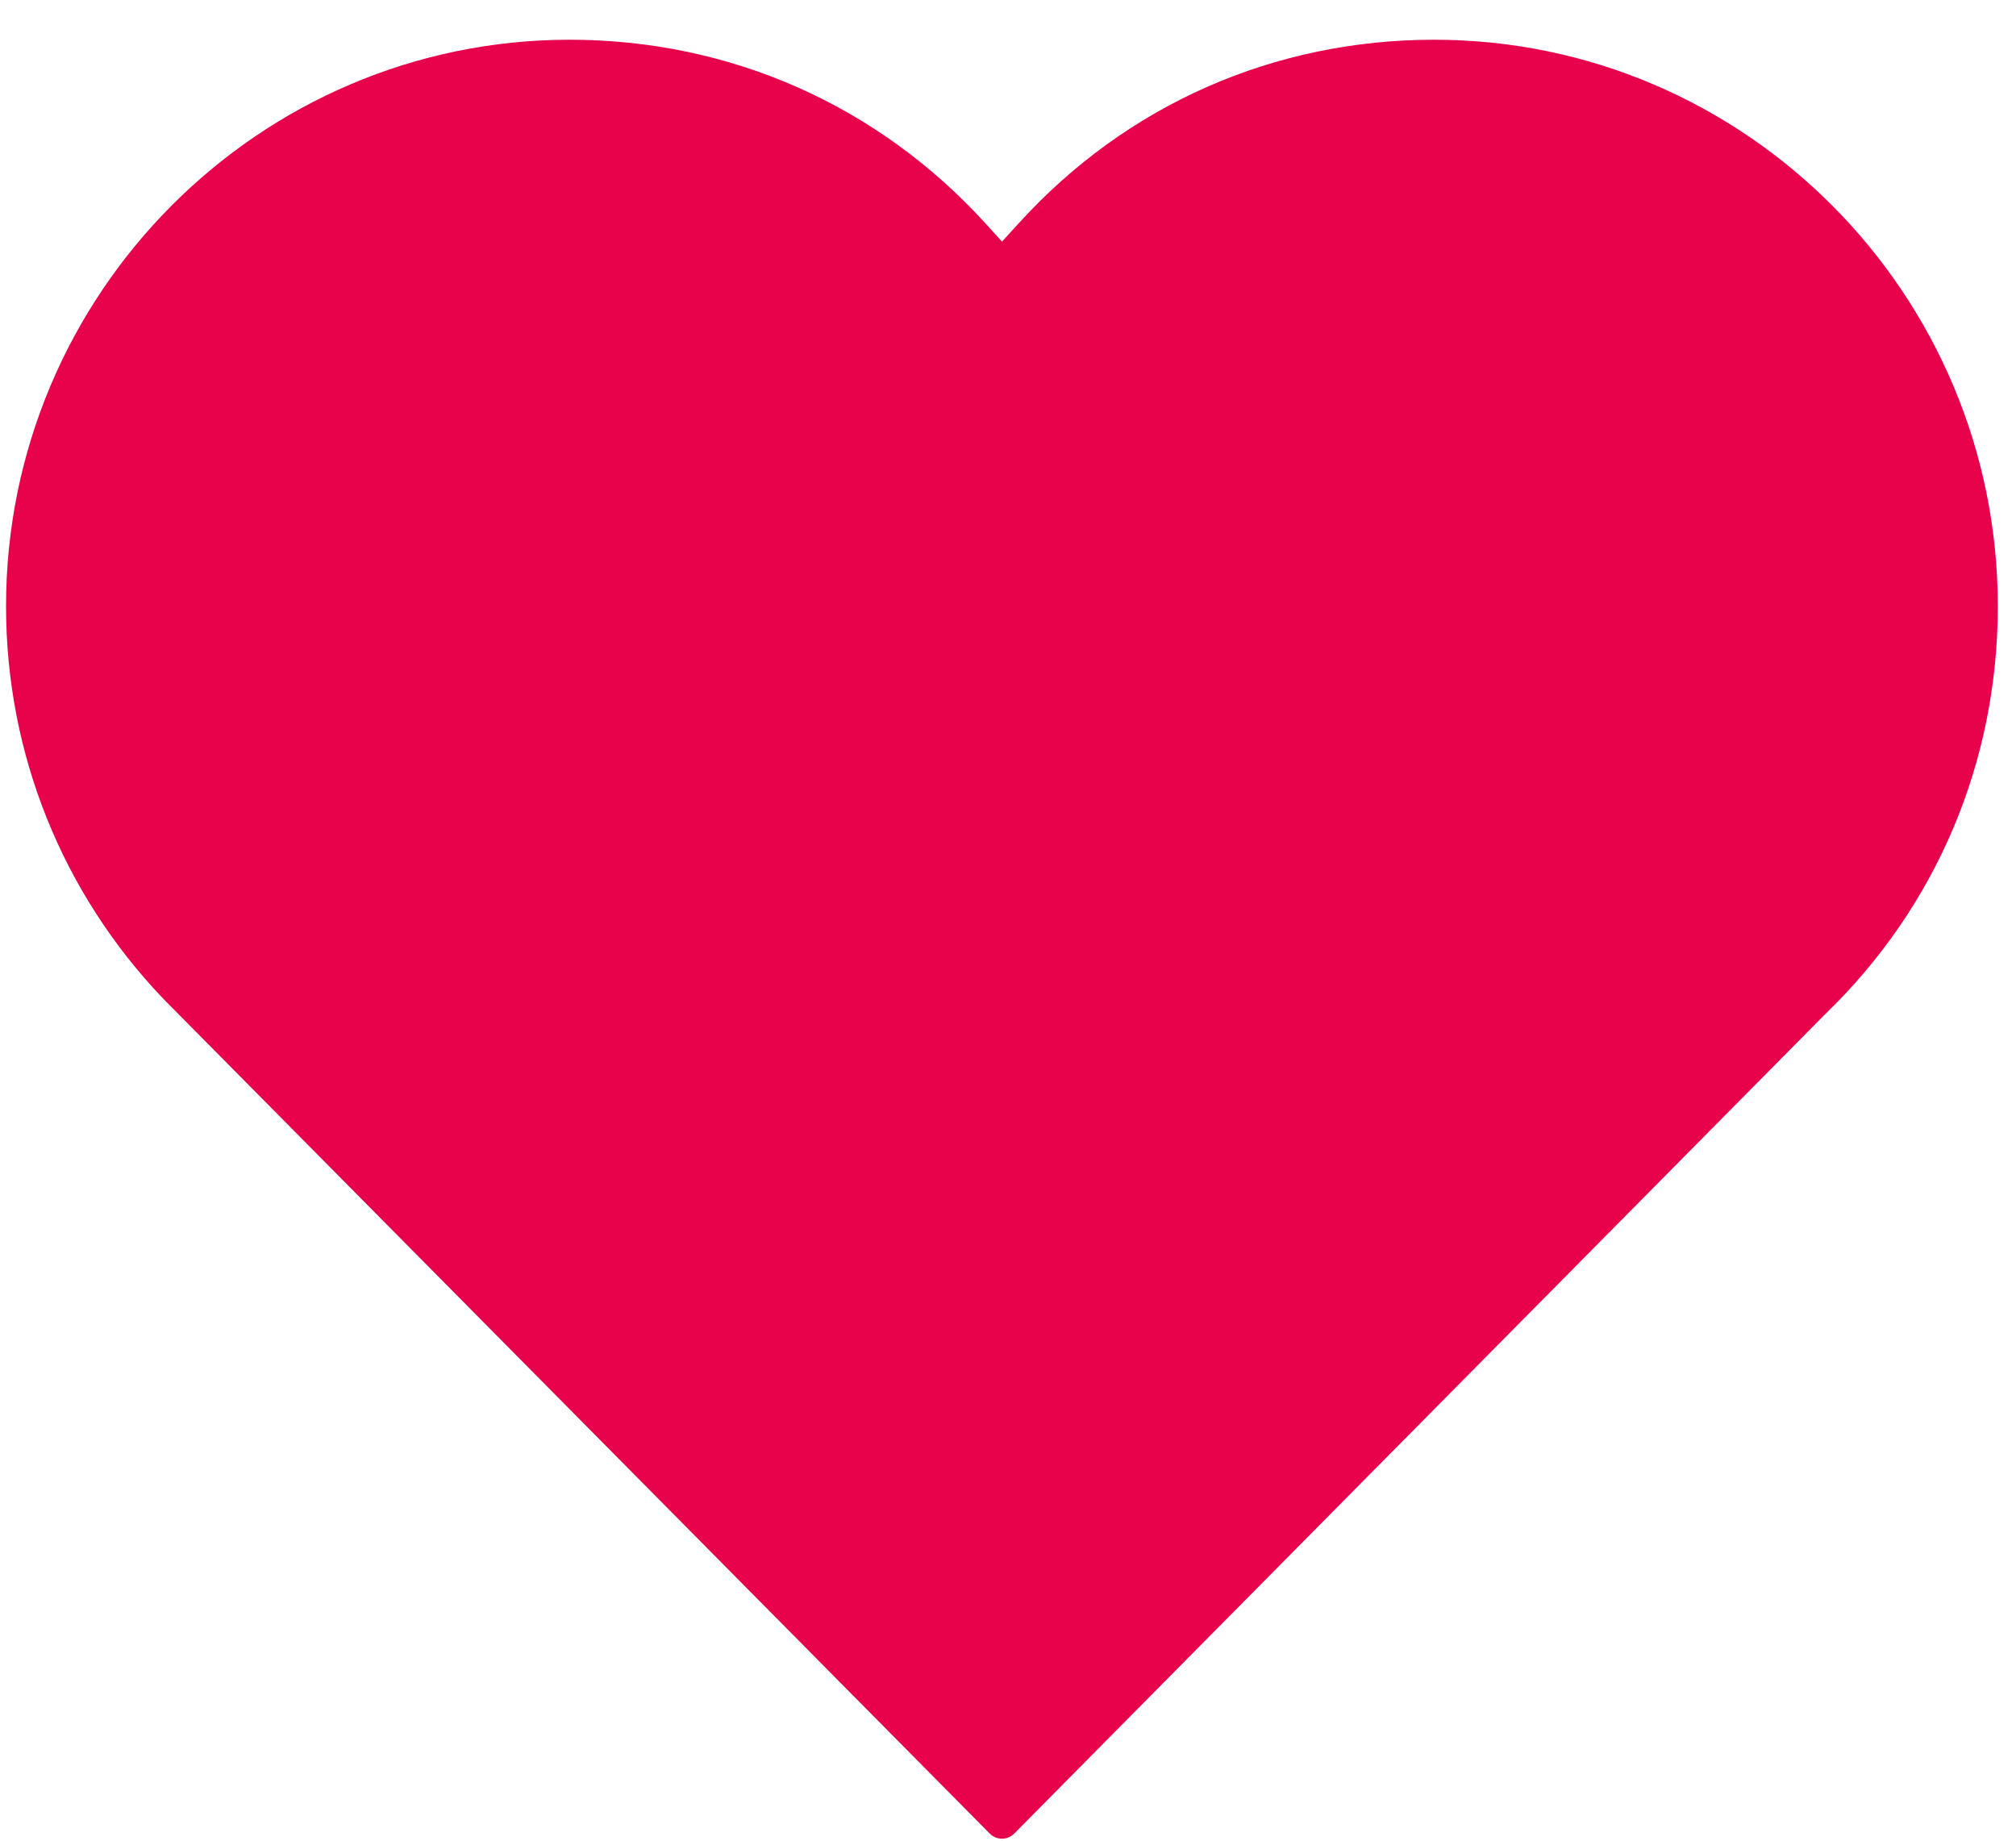 <?xml version="1.0" encoding="UTF-8" standalone="no"?>
<!DOCTYPE svg PUBLIC "-//W3C//DTD SVG 1.1//EN" "http://www.w3.org/Graphics/SVG/1.1/DTD/svg11.dtd">
<svg width="100%" height="100%" viewBox="0 0 46 42" version="1.1" xmlns="http://www.w3.org/2000/svg" xmlns:xlink="http://www.w3.org/1999/xlink" xml:space="preserve" xmlns:serif="http://www.serif.com/" style="fill-rule:evenodd;clip-rule:evenodd;stroke-linejoin:round;stroke-miterlimit:2;">
    <g id="Mesa-de-trabajo1" serif:id="Mesa de trabajo1" transform="matrix(1.012,0,0,1.024,-948.66,-901.153)">
        <rect x="937.276" y="880.441" width="45.448" height="41.035" style="fill:none;"/>
        <g transform="matrix(2.635,0,0,2.605,950.269,918.479)">
            <path d="M3.694,0.969C3.654,0.969 3.616,0.953 3.589,0.925L-3.482,-6.215C-4.35,-7.123 -4.828,-8.316 -4.828,-9.573C-4.828,-12.245 -2.664,-14.419 -0.005,-14.419C1.363,-14.419 2.625,-13.863 3.547,-12.854L3.694,-12.692L3.842,-12.854C4.761,-13.863 6.021,-14.419 7.392,-14.419C10.051,-14.419 12.215,-12.245 12.215,-9.573C12.215,-8.243 11.691,-7.005 10.74,-6.086L3.799,0.925C3.771,0.953 3.734,0.969 3.694,0.969" style="fill:rgb(232,2,76);fill-rule:nonzero;"/>
        </g>
    </g>
</svg>
